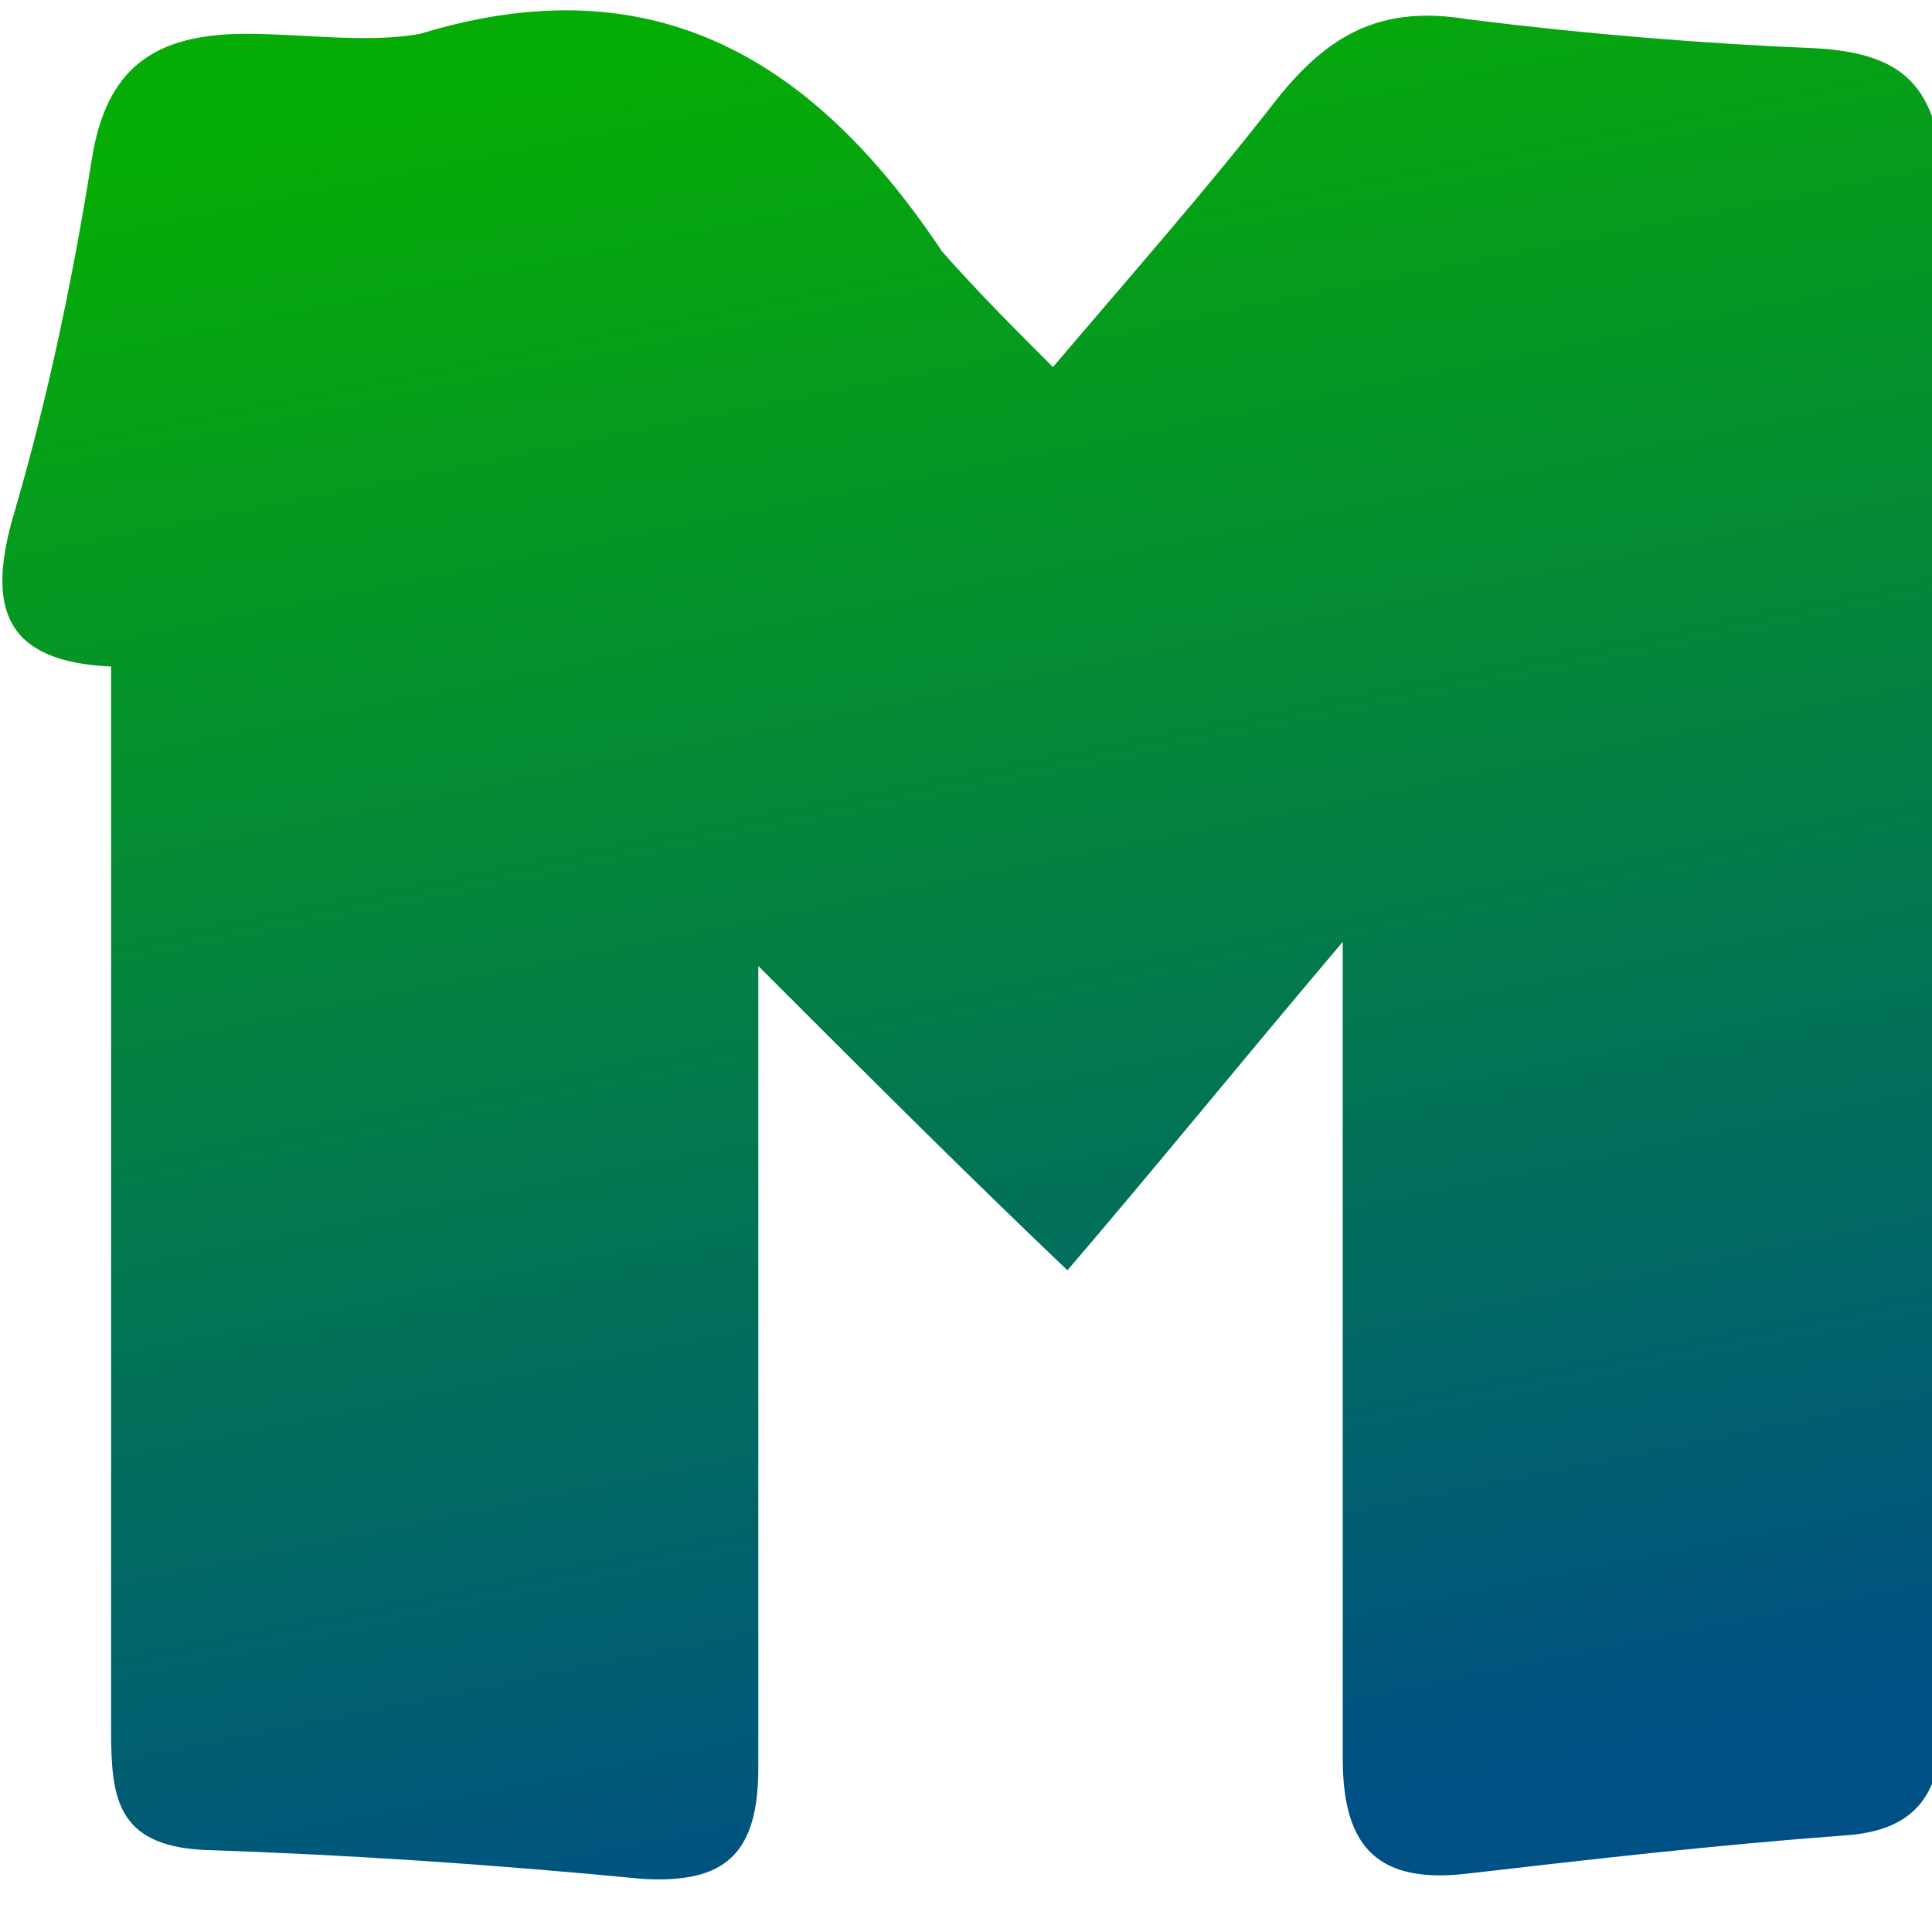 <?xml version="1.0" encoding="utf-8"?>
<!-- Generator: Adobe Illustrator 24.0.0, SVG Export Plug-In . SVG Version: 6.00 Build 0)  -->
<svg version="1.1" id="Layer_1" xmlns="http://www.w3.org/2000/svg" xmlns:xlink="http://www.w3.org/1999/xlink" x="0px" y="0px"
	 viewBox="0 0 40 40" style="enable-background:new 0 0 40 40;" xml:space="preserve">
<style type="text/css">
	.st0{fill:url(#SVGID_1_);}
</style>
<g>
	
		<linearGradient id="SVGID_1_" gradientUnits="userSpaceOnUse" x1="17.274" y1="41.335" x2="24.854" y2="3.927" gradientTransform="matrix(1 0 0 -1 0 42)">
		<stop  offset="0" style="stop-color:#06AC06"/>
		<stop  offset="1" style="stop-color:#005085"/>
	</linearGradient>
	<path class="st0" d="M37.6,1c-2.4-0.1-4.8-0.3-7.2-0.6c-1.8-0.3-2.9,0.3-4,1.7c-1.4,1.8-2.9,3.5-4.6,5.5c-0.8-0.8-1.6-1.6-2.3-2.4
		c-2.6-3.9-5.9-6-10.8-4.5C7.6,0.9,6.3,0.7,5.1,0.7c-1.9,0-2.9,0.7-3.2,2.6C1.5,5.8,1,8.2,0.3,10.6c-0.6,2-0.2,3.1,2,3.2v2.7
		c0,6.5,0,12.9,0,19.3c0,1.4,0.1,2.4,1.9,2.5c3,0.1,6,0.3,9.1,0.6c1.7,0.1,2.4-0.5,2.4-2.3c0-4.5,0-9,0-13.5c0-0.9,0-1.8,0-3.1
		c2.4,2.4,4.3,4.3,6.4,6.3c1.8-2.1,3.5-4.2,5.7-6.8c0,1.5,0,2.3,0,3.1c0,4.6,0,9.2,0,13.8c0,1.7,0.6,2.6,2.5,2.4
		c2.6-0.3,5.2-0.6,7.9-0.8c1.5-0.1,2-0.9,2-2.3c0-10.8,0-21.6,0-32.4C40,1.7,39.3,1.1,37.6,1z"/>
</g>
</svg>
